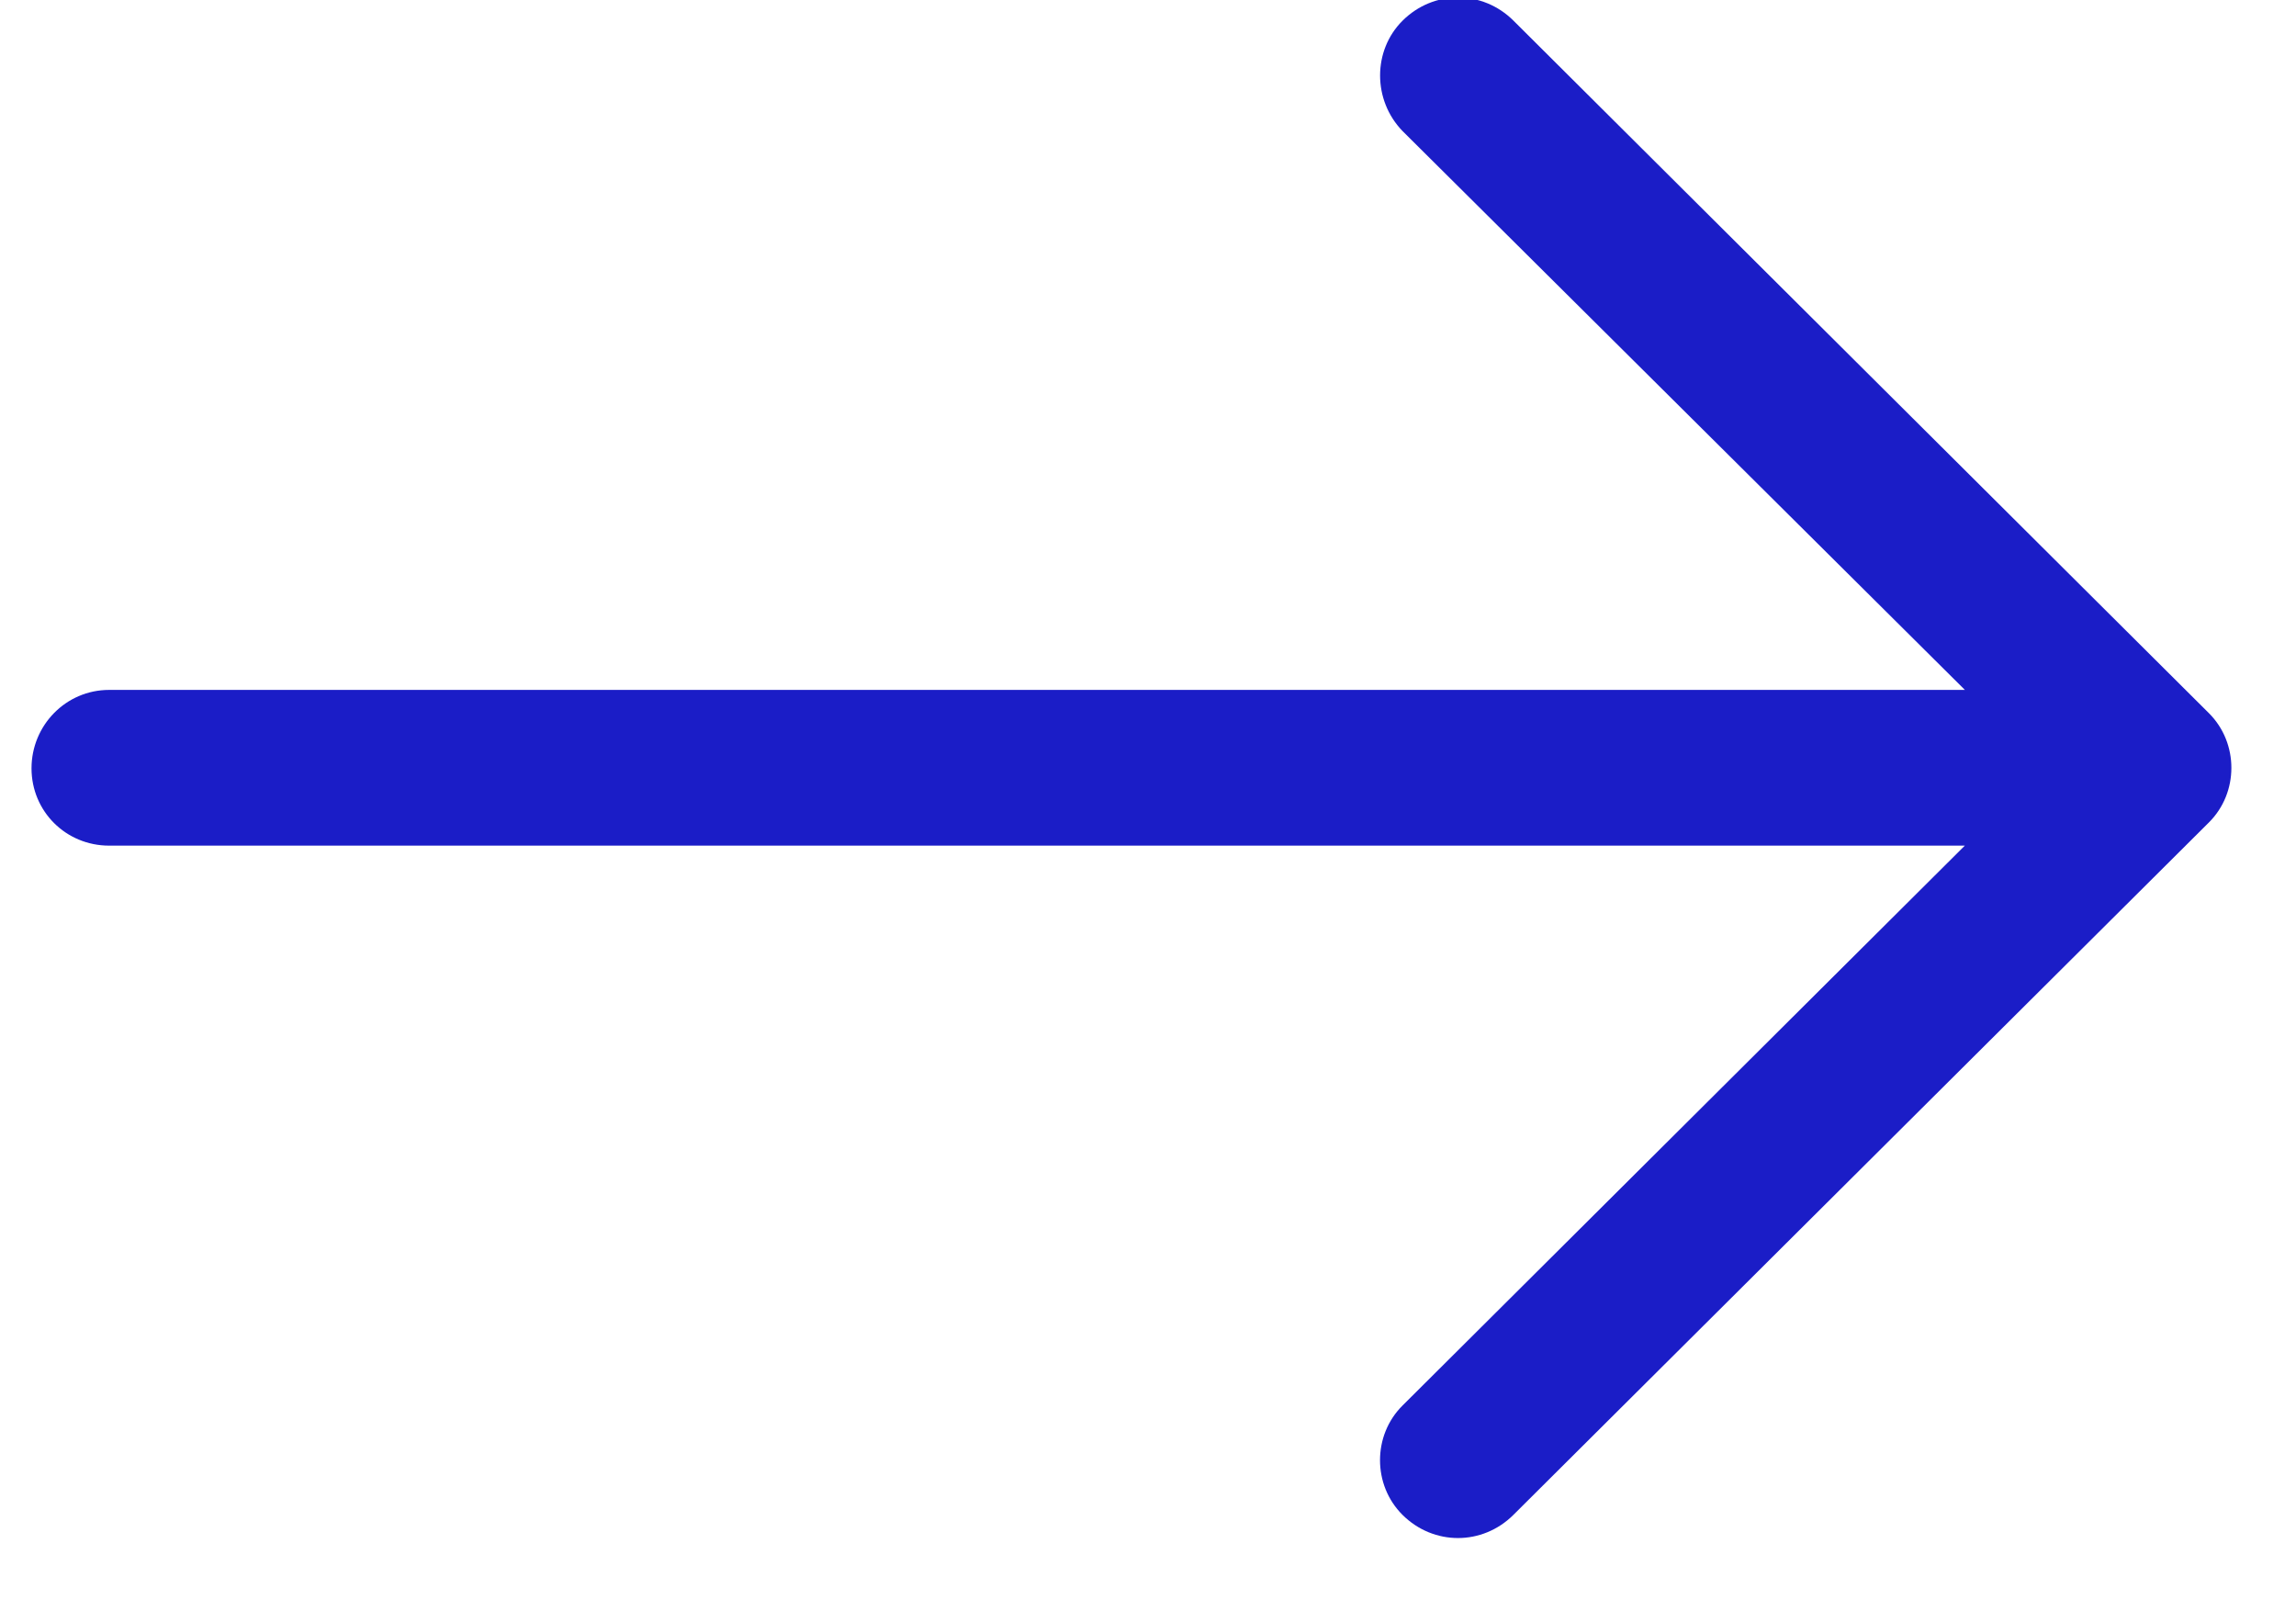 <?xml version="1.0" encoding="UTF-8"?>
<svg width="33px" height="23px" viewBox="0 0 33 23" version="1.1" xmlns="http://www.w3.org/2000/svg" xmlns:xlink="http://www.w3.org/1999/xlink">
    <title>Path@1x</title>
    <g id="Final.---CHR-30-days-Free-Plan-" stroke="none" stroke-width="1" fill="none" fill-rule="evenodd">
        <g id="Desktop---Landing-Chr_with-Video_V04--Copy-2" transform="translate(-1242, -2014)" fill="#1B1DC7" fill-rule="nonzero">
            <g id="Group-61" transform="translate(373, 1726)">
                <g id="Group-6" transform="translate(96, 152.661)">
                    <g id="arrows" transform="translate(789.262, 146.373) rotate(90) translate(-789.262, -146.373) translate(778.192, 130.564)">
                        <path d="M21.807,10.319 C22.251,10.765 22.251,11.467 21.807,11.913 C21.378,12.344 20.664,12.344 20.236,11.913 L12.189,3.831 L12.189,30.502 C12.189,31.123 11.697,31.618 11.078,31.618 C10.459,31.618 9.951,31.123 9.951,30.502 L9.951,3.83 L1.92,11.912 C1.476,12.343 0.761,12.343 0.333,11.912 C-0.111,11.466 -0.111,10.764 0.333,10.318 L10.285,0.323 C10.714,-0.108 11.428,-0.108 11.856,0.323 L21.807,10.319 Z" id="Path"></path>
                    </g>
                </g>
            </g>
        </g>
    </g>
</svg>